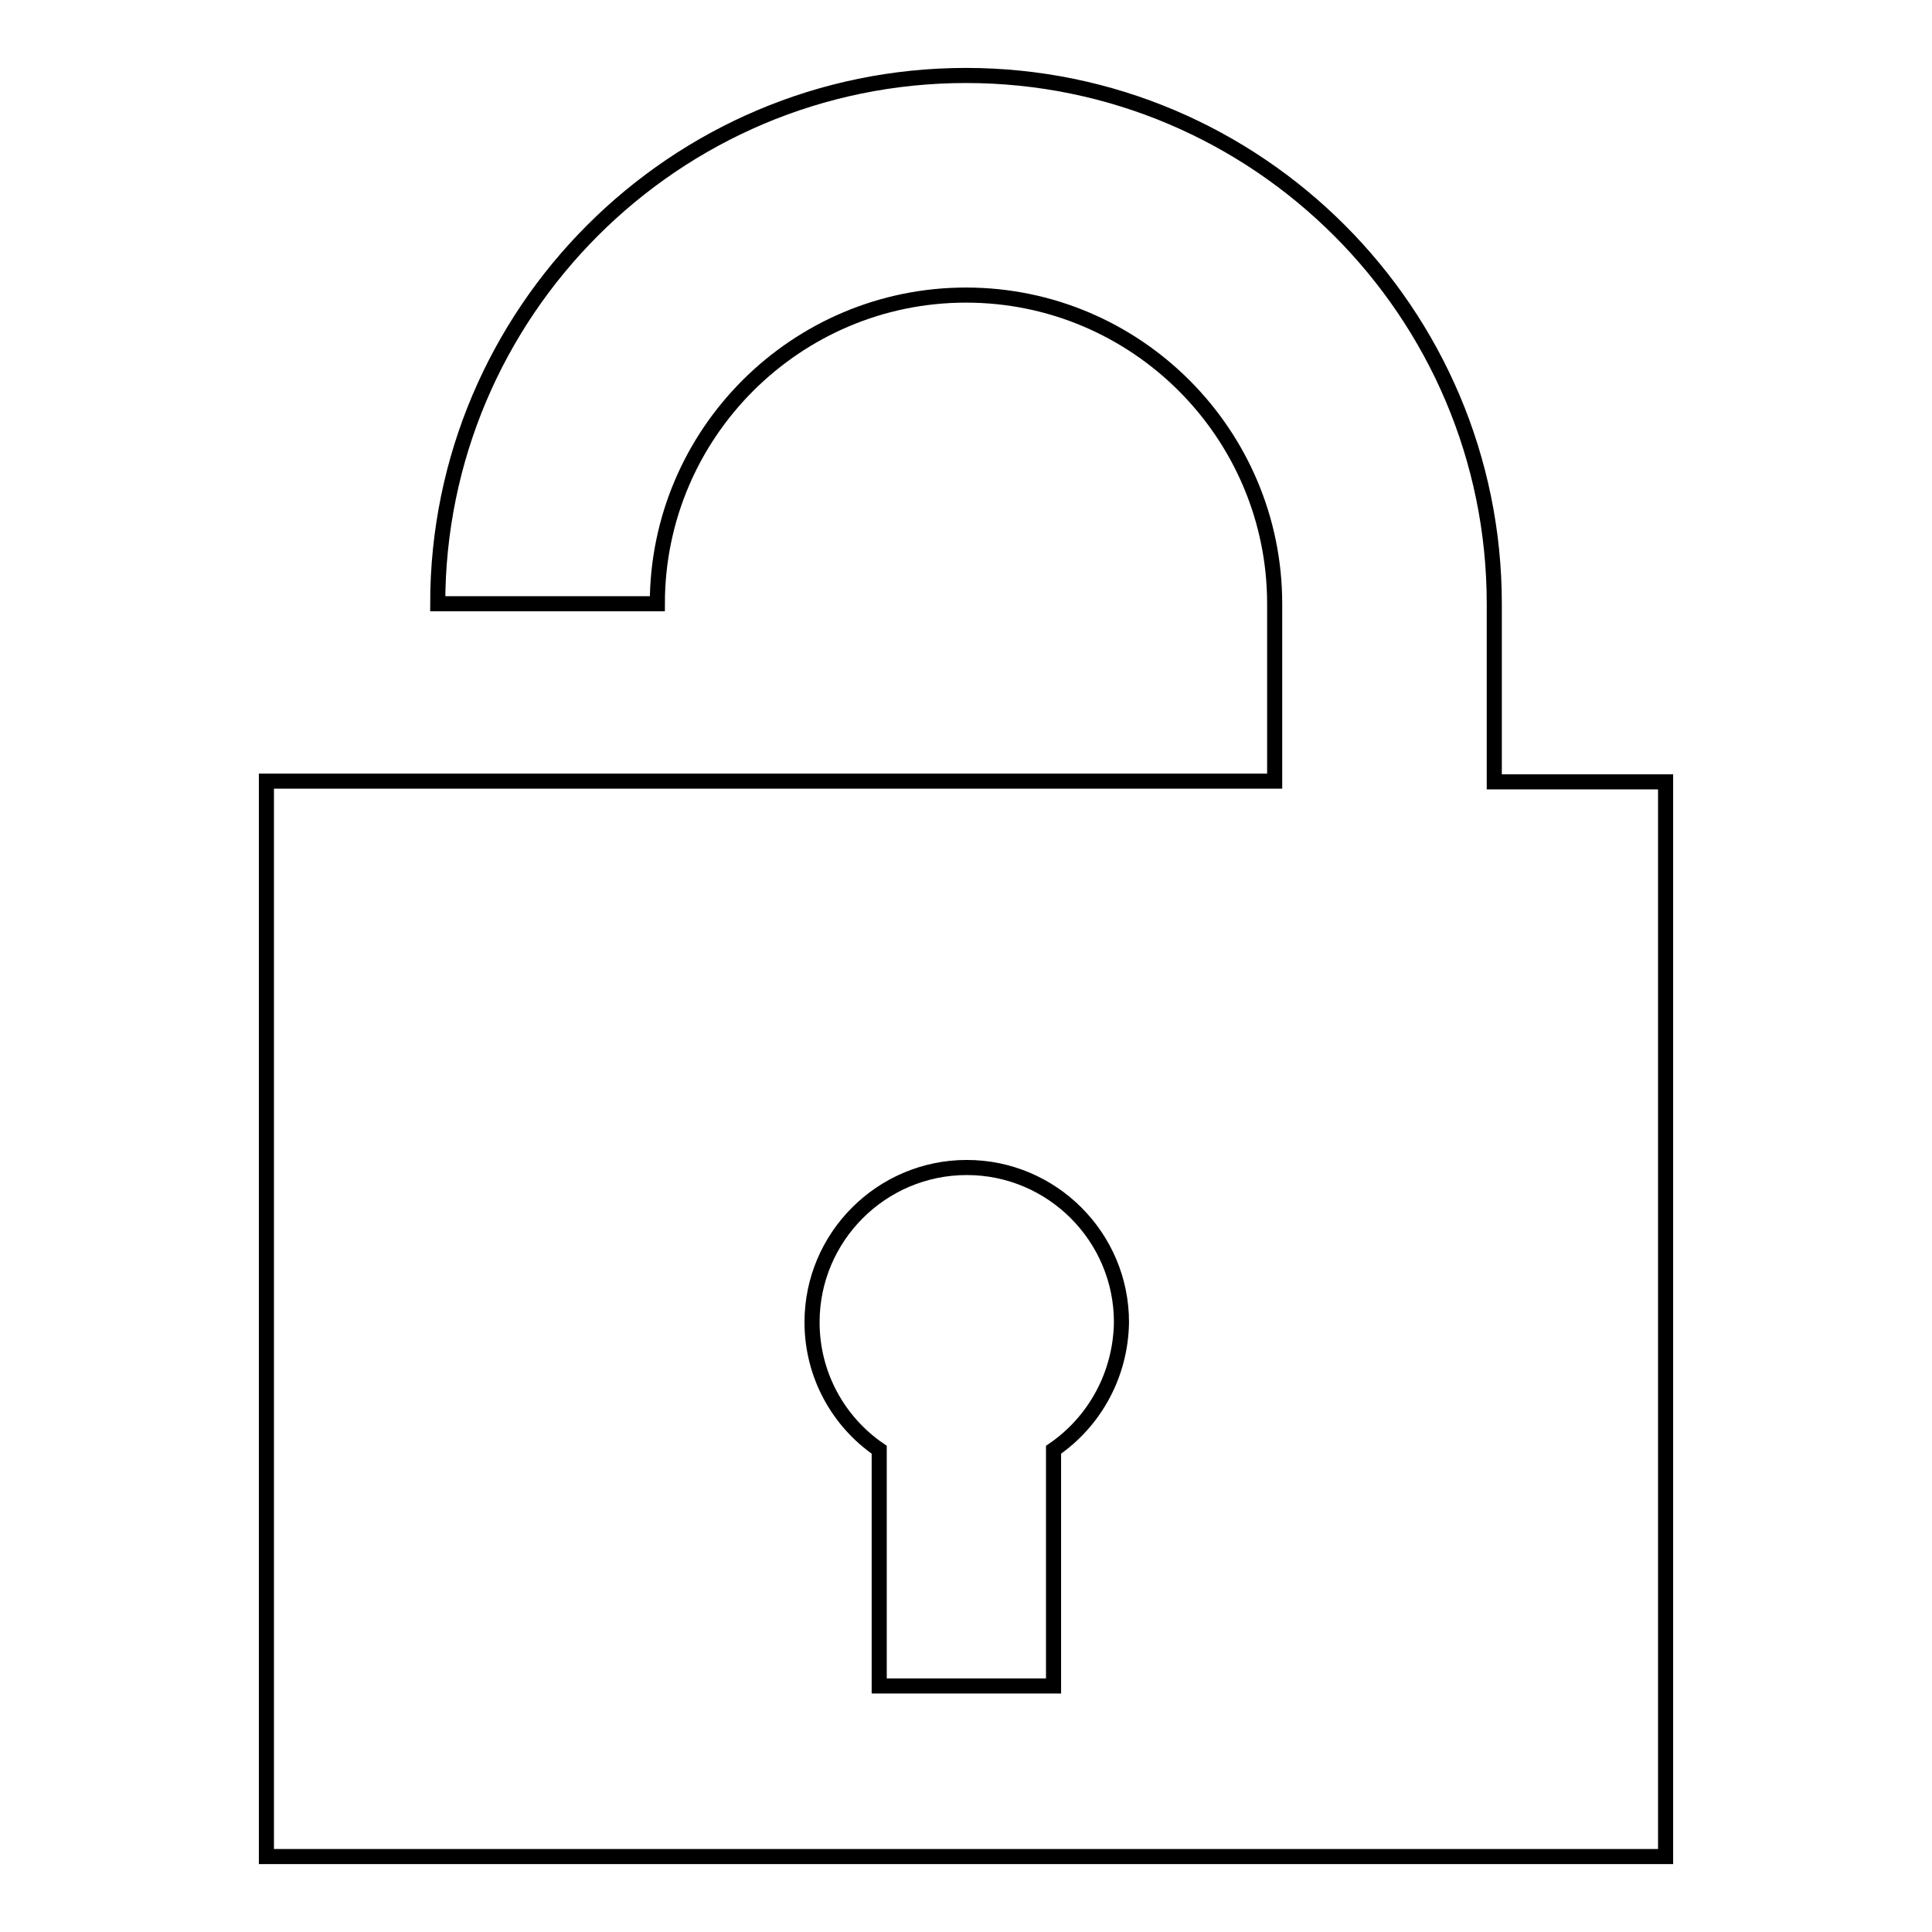 <?xml version="1.0" encoding="utf-8"?>
<!-- Svg Vector Icons : http://www.onlinewebfonts.com/icon -->
<!DOCTYPE svg PUBLIC "-//W3C//DTD SVG 1.1//EN" "http://www.w3.org/Graphics/SVG/1.1/DTD/svg11.dtd">
<svg version="1.1" xmlns="http://www.w3.org/2000/svg" xmlns:xlink="http://www.w3.org/1999/xlink" x="0px" y="0px" viewBox="0 0 256 256" enable-background="new 0 0 256 256" xml:space="preserve">
<g><g><g><path stroke-width="2" fill-opacity="0" stroke="#000000"  d="M198,103.6V80c0-38.6-31.4-70-70-70c-38.6,0-70,31.4-70,70h29.1c0-22.6,18.4-40.9,40.9-40.9c22.6,0,40.9,18.4,40.9,40.9v23.5H35.3V246h185.4V103.6H198z M139.6,192.1v31.3h-23.1v-31.3c-5.4-3.7-8.9-9.9-8.9-16.9c0-11.3,9.2-20.5,20.5-20.5s20.5,9.2,20.5,20.5C148.5,182.2,145,188.4,139.6,192.1z"/></g><g></g><g></g><g></g><g></g><g></g><g></g><g></g><g></g><g></g><g></g><g></g><g></g><g></g><g></g><g></g></g></g>
</svg>